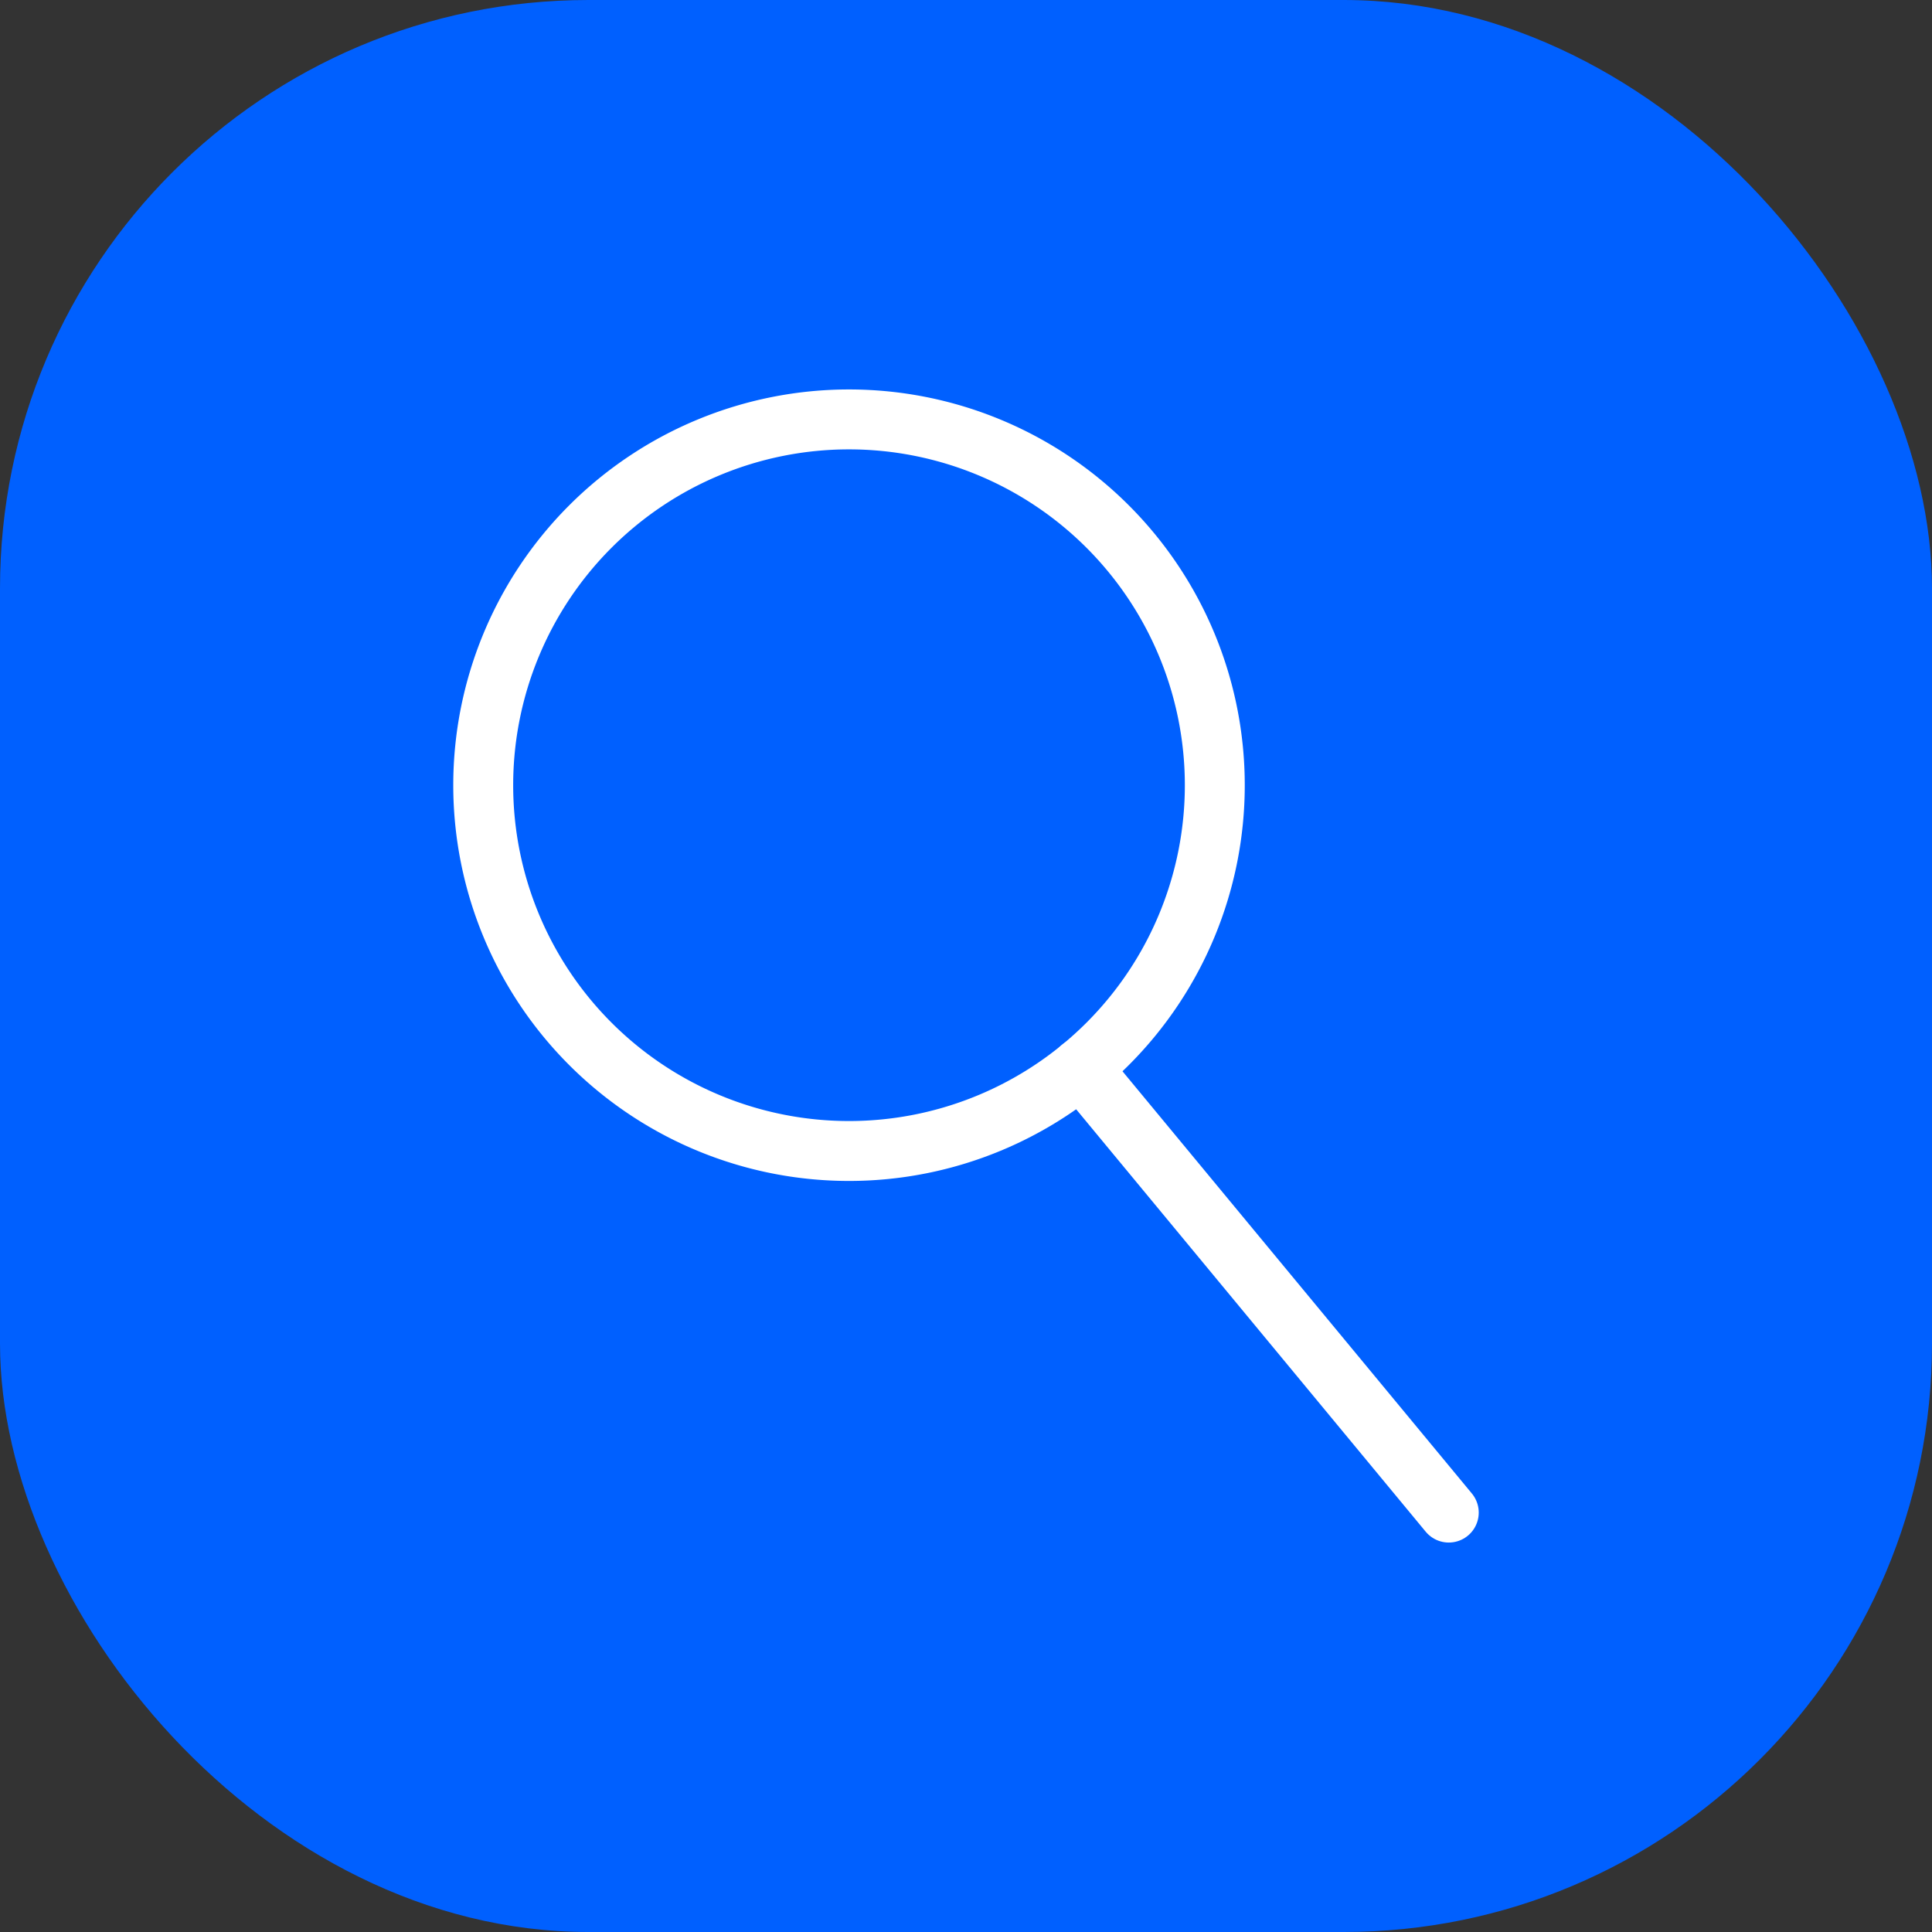 <svg xmlns="http://www.w3.org/2000/svg" viewBox="0 0 64.49 64.49"><rect x="0" y="0" width="64.49" height="64.49" fill="#333333" stroke="none"/><defs><style>.a{fill:#0060ff;}.b{fill:none;stroke:#fff;stroke-linecap:round;stroke-linejoin:round;stroke-width:2px;}</style></defs><title>SEO</title><rect class="a" width="64.49" height="64.49" rx="19.64"/><path class="b" d="M28.34,14A12.21,12.21,0,1,1,16.13,26.21,12.21,12.21,0,0,1,28.34,14"/><line class="b" x1="36.08" y1="35.65" x2="48.36" y2="50.49"/></svg>